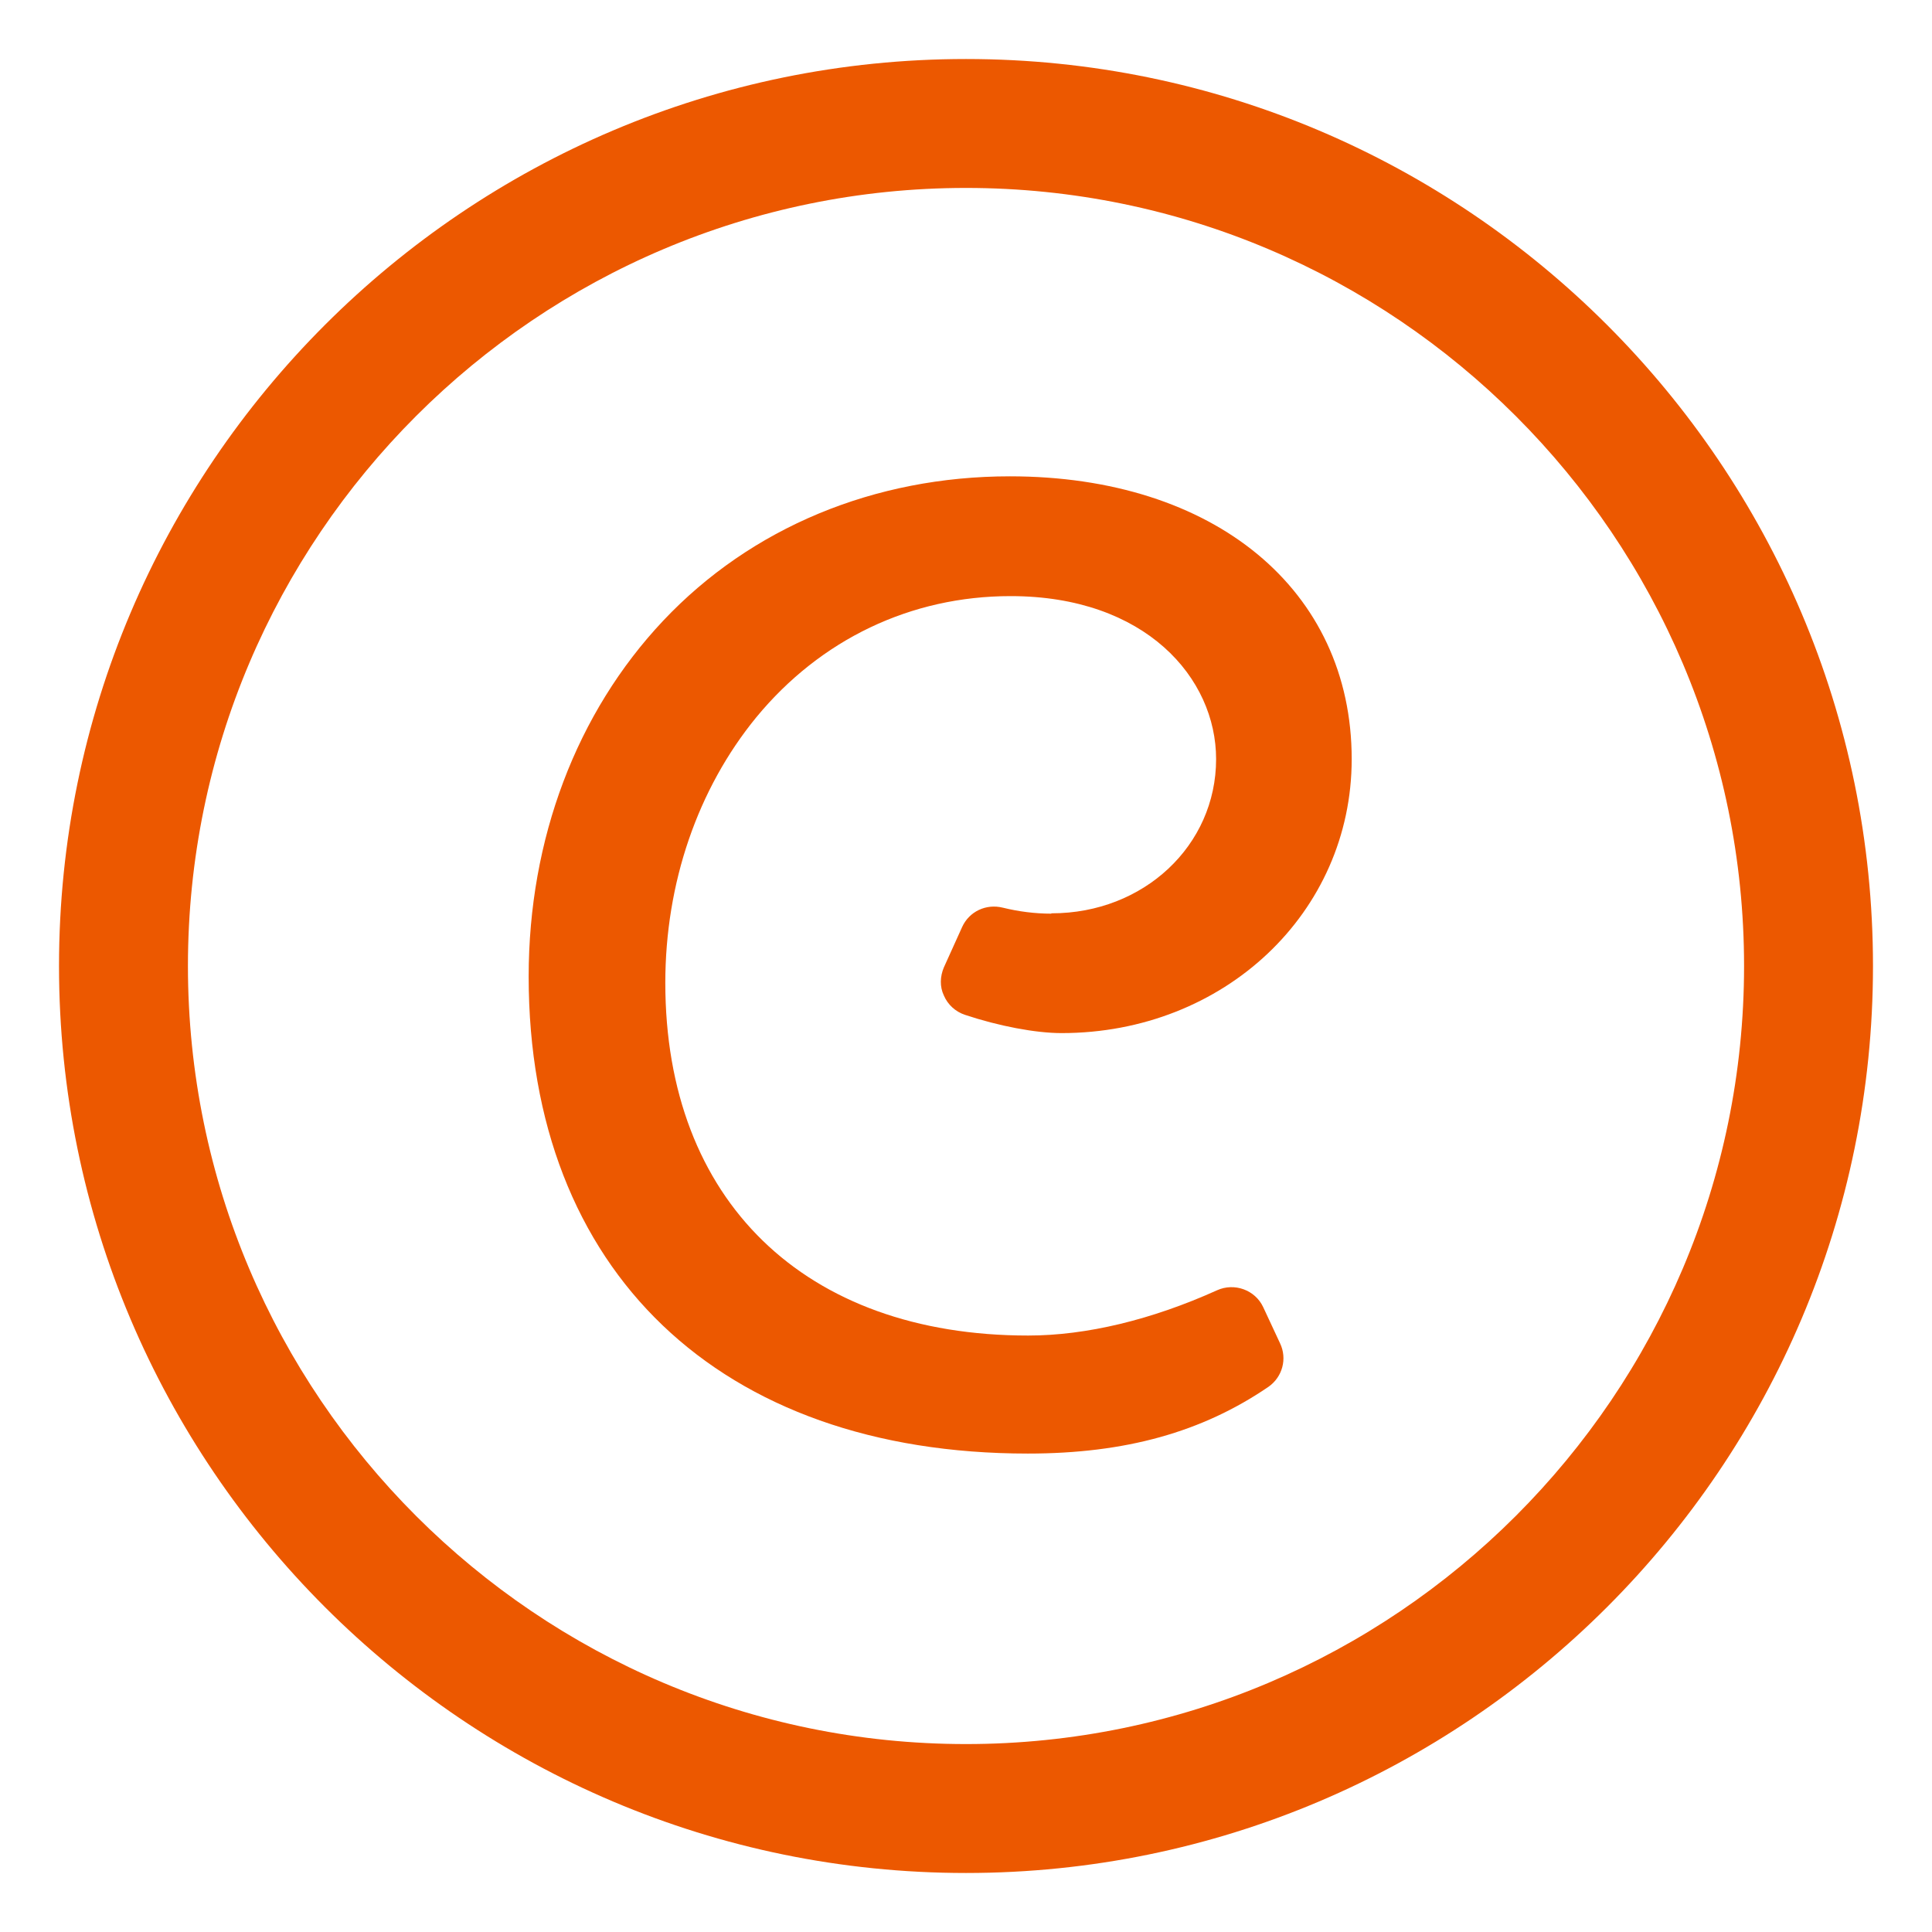 <?xml version="1.0" encoding="UTF-8"?>
<svg id="Capa_1" xmlns="http://www.w3.org/2000/svg" version="1.1" viewBox="0 0 55 55">
  <!-- Generator: Adobe Illustrator 29.6.1, SVG Export Plug-In . SVG Version: 2.1.1 Build 9)  -->
  <path d="M27.5,1.68C13.26,1.68,1.68,13.26,1.68,27.5s11.58,25.82,25.82,25.82,25.82-11.58,25.82-25.82S41.74,1.68,27.5,1.68ZM27.5,49.65c-12.21,0-22.15-9.93-22.15-22.15S15.29,5.35,27.5,5.35s22.15,9.94,22.15,22.15-9.94,22.15-22.15,22.15Z" fill="#ec5800"/>
  <path d="M29.93,26.01c-.47,0-.93-.06-1.38-.17-.48-.12-.96.11-1.16.55l-.52,1.15c-.11.26-.12.55,0,.8.11.26.33.46.6.55.96.32,2.01.52,2.75.52,4.63,0,8.26-3.43,8.26-7.8,0-4.82-3.91-8.05-9.73-8.05-3.86,0-7.37,1.46-9.87,4.11-2.47,2.62-3.83,6.22-3.83,10.13,0,8.38,5.44,13.58,14.21,13.58,2.78,0,4.96-.61,6.85-1.9.4-.28.54-.8.33-1.24l-.48-1.03c-.23-.49-.82-.7-1.31-.48-1.86.84-3.72,1.29-5.38,1.29-6.37,0-10.33-3.85-10.33-10.04,0-2.84.92-5.52,2.59-7.56,1.83-2.22,4.4-3.45,7.24-3.45,3.84,0,5.85,2.33,5.85,4.64,0,2.46-2.06,4.39-4.68,4.39h-.01Z" fill="#ec5800"/>
</svg>